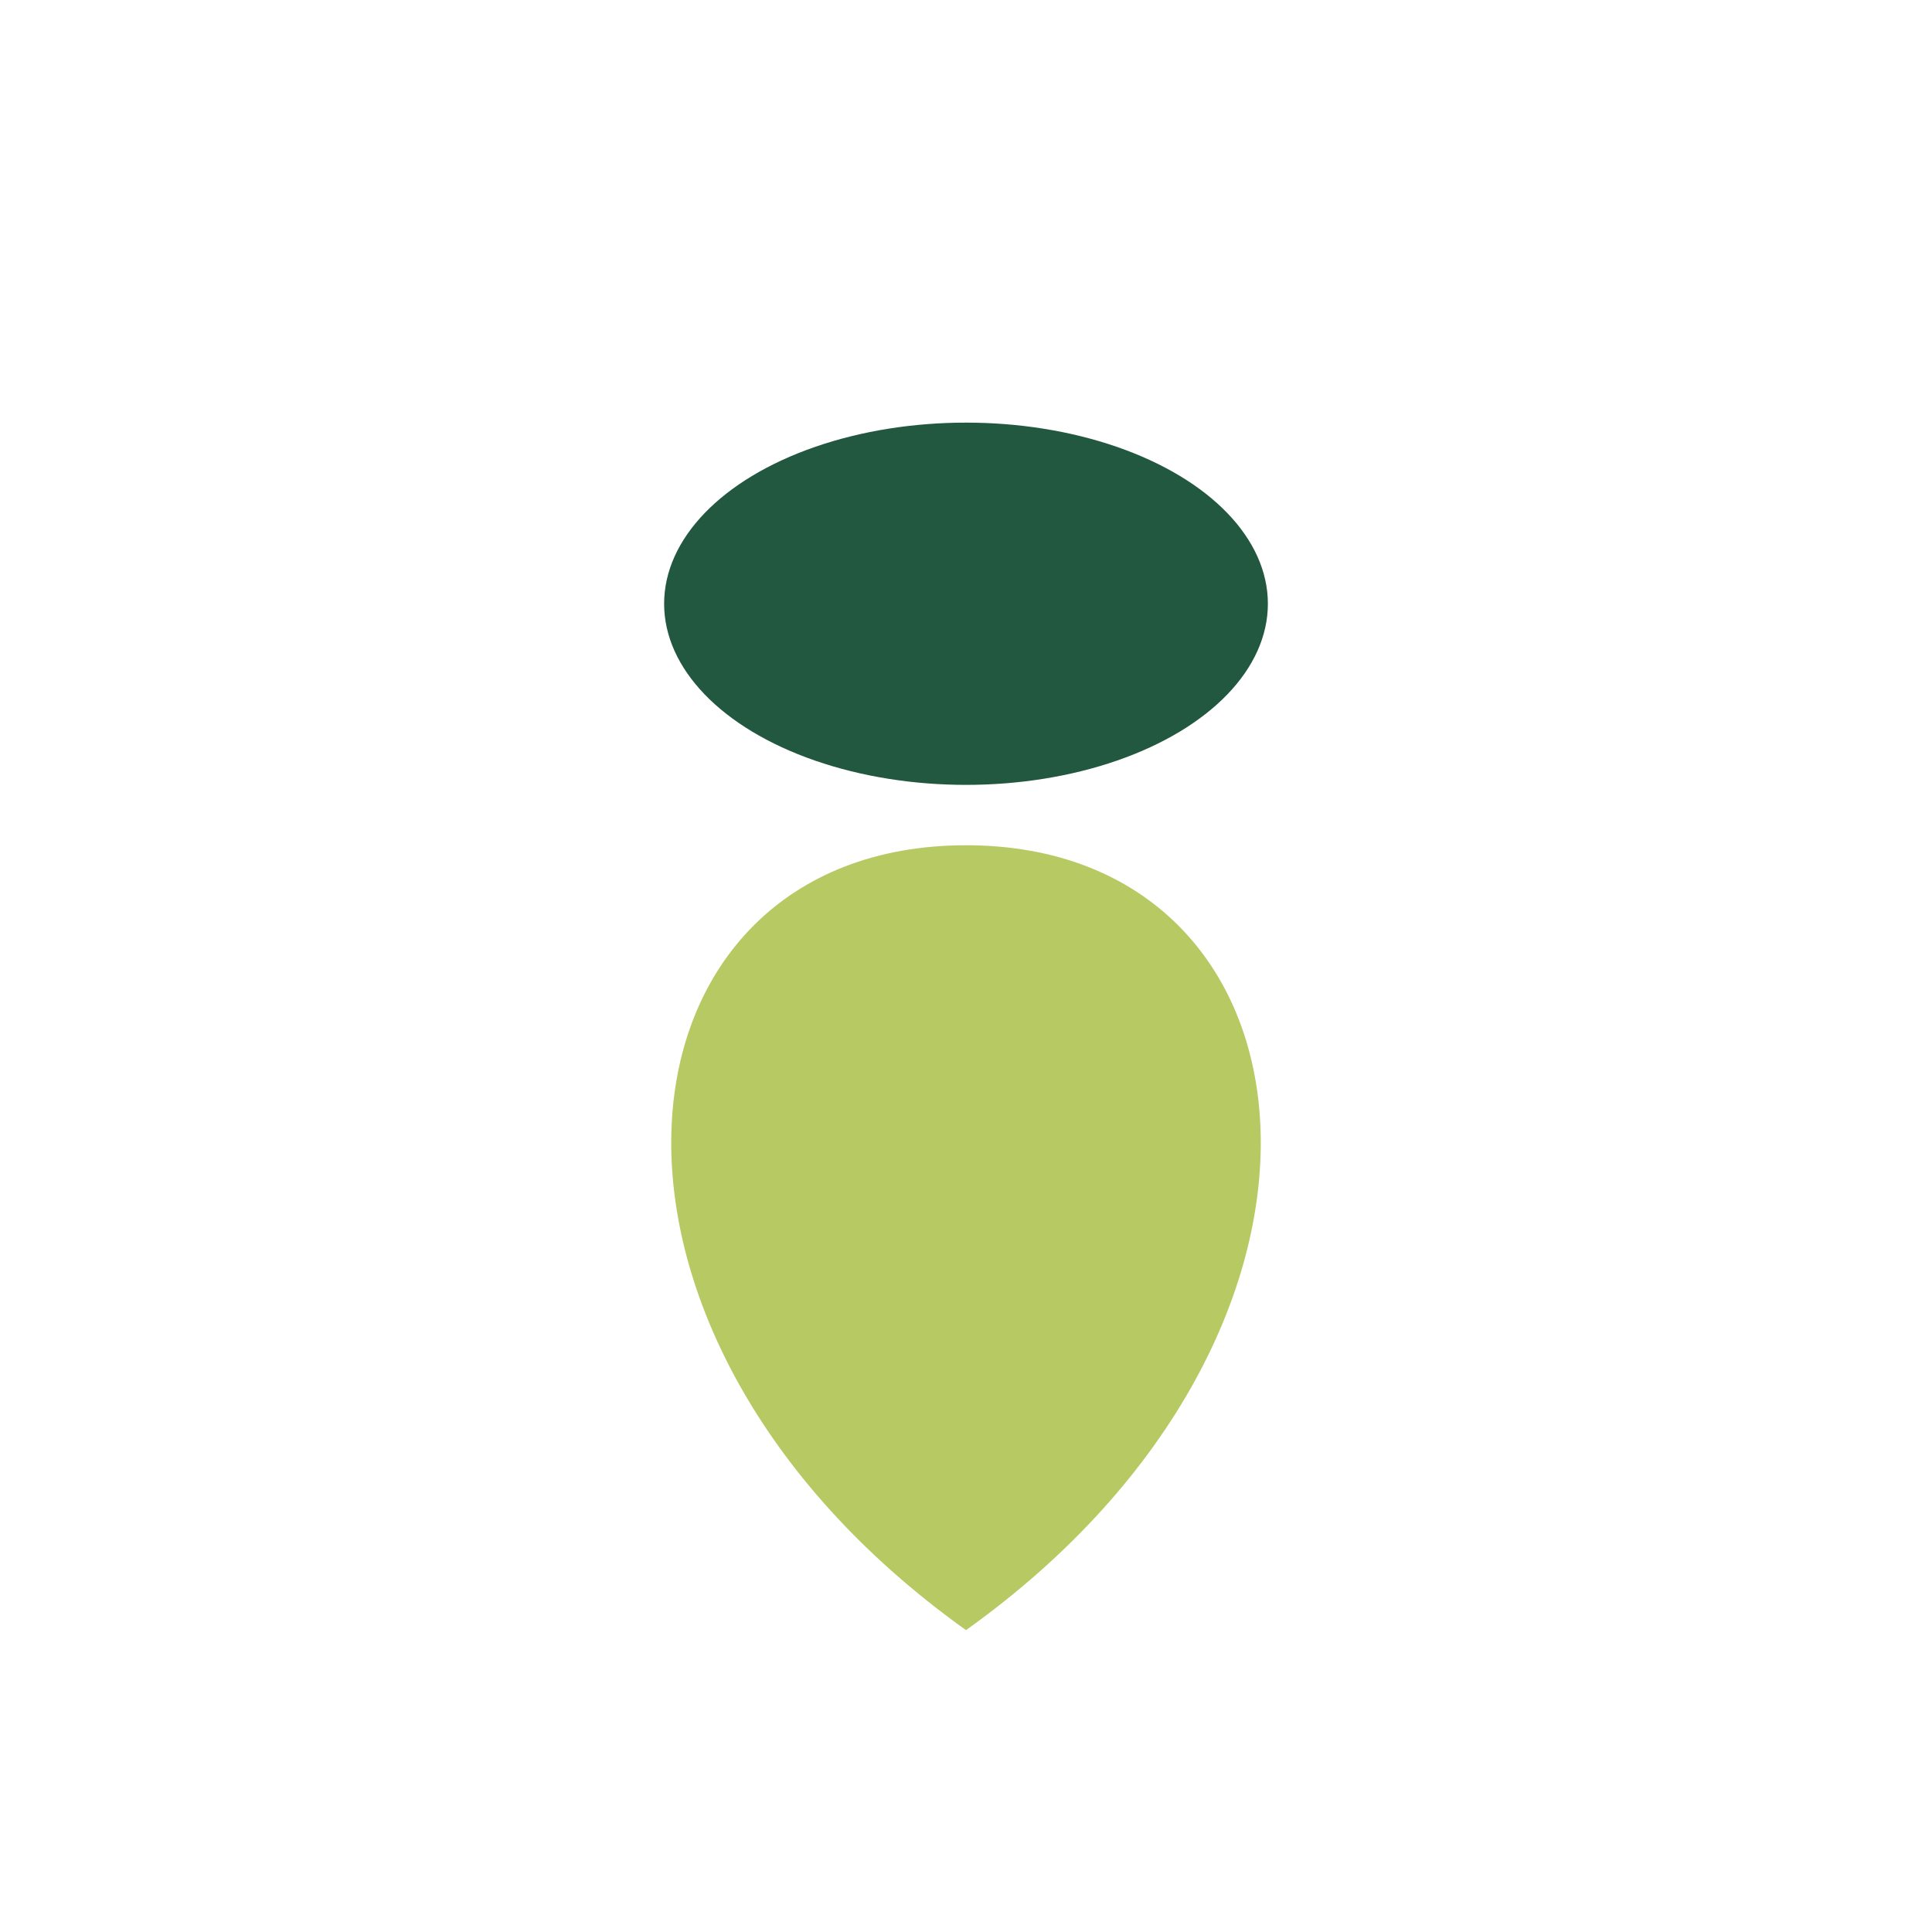 <?xml version="1.0" encoding="UTF-8"?>
<svg xmlns="http://www.w3.org/2000/svg" width="32" height="32" viewBox="0 0 32 32"><path d="M16 27V14c-6 0-7 8 0 13 7-5 6-13 0-13v13z" fill="#B7C963"/><ellipse cx="16" cy="10" rx="5" ry="3" fill="#225740"/></svg>